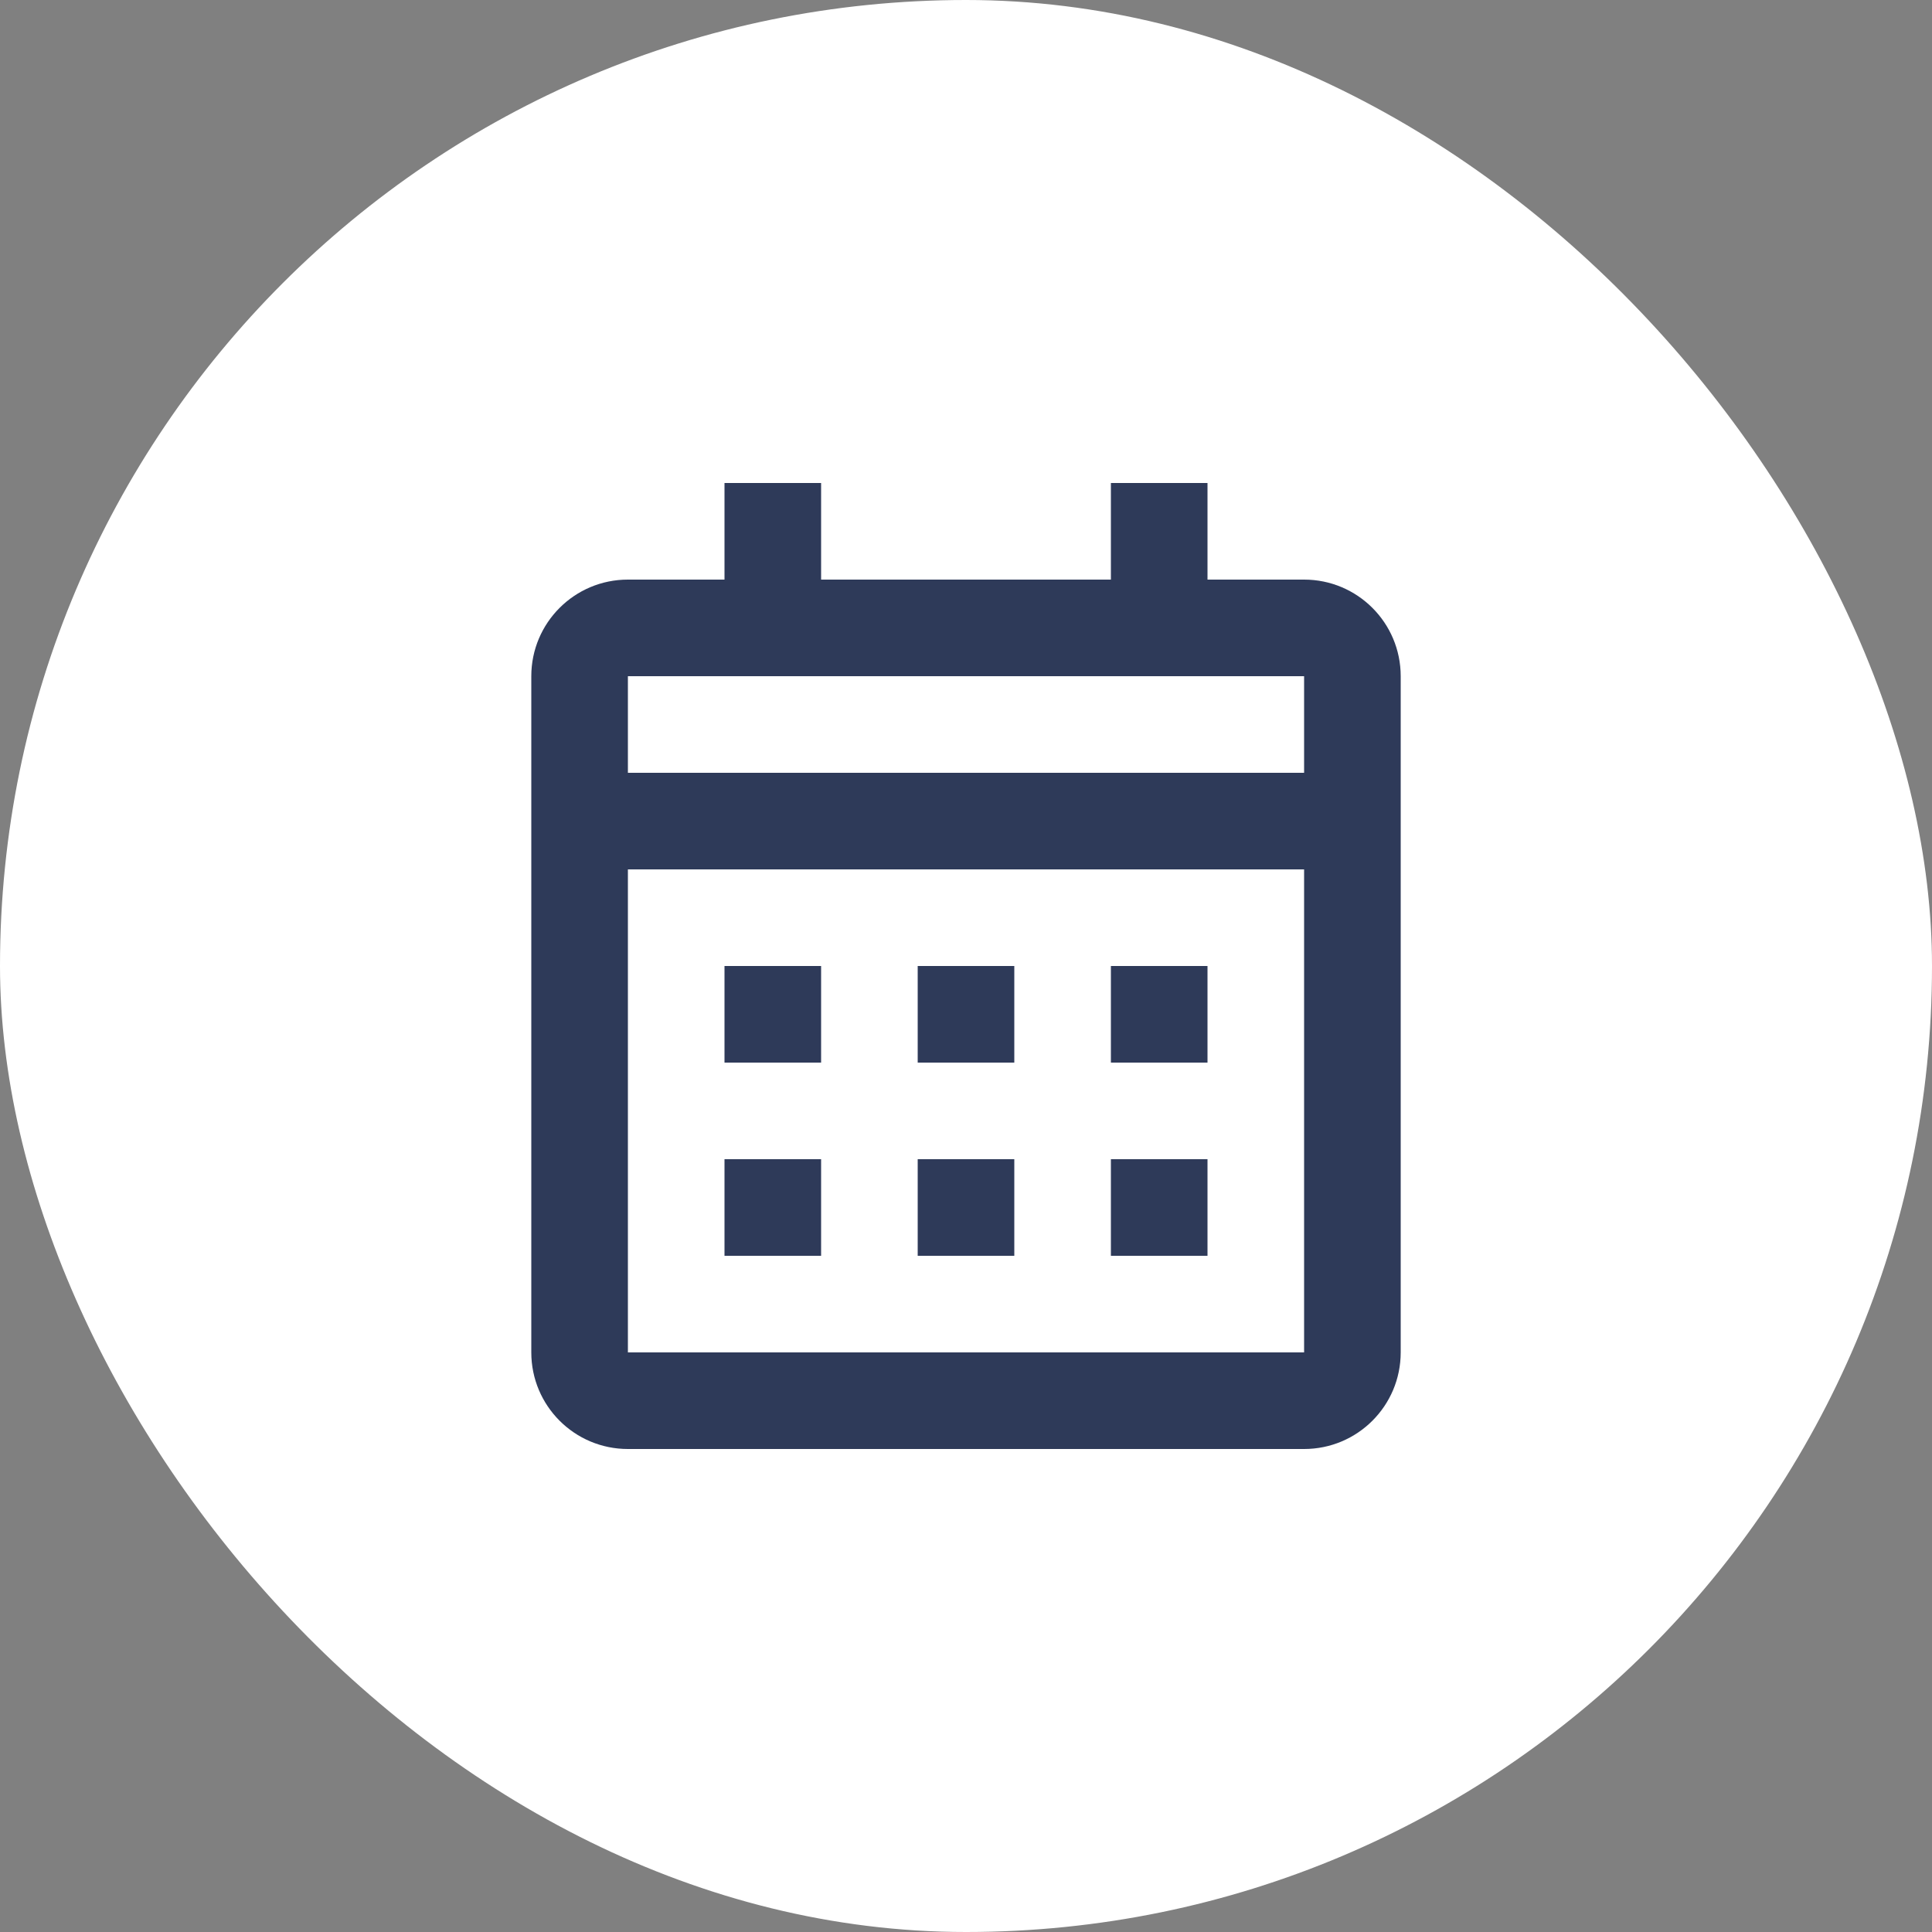 <svg xmlns="http://www.w3.org/2000/svg" width="40" height="40" viewBox="0 0 40 40" fill="none"><rect x="0" y="0" width="40" height="40" fill="#808080" stroke="none"/><rect width="40" height="40" rx="20" fill="white"></rect><path d="M27 30H13C11.895 30 11 29.105 11 28V14C11 12.895 11.895 12 13 12H15V10H17V12H23V10H25V12H27C28.105 12 29 12.895 29 14V28C29 29.105 28.105 30 27 30ZM13 18V28H27V18H13ZM13 14V16H27V14H13ZM25 26H23V24H25V26ZM21 26H19V24H21V26ZM17 26H15V24H17V26ZM25 22H23V20H25V22ZM21 22H19V20H21V22ZM17 22H15V20H17V22Z" fill="#2E3A59"></path></svg>